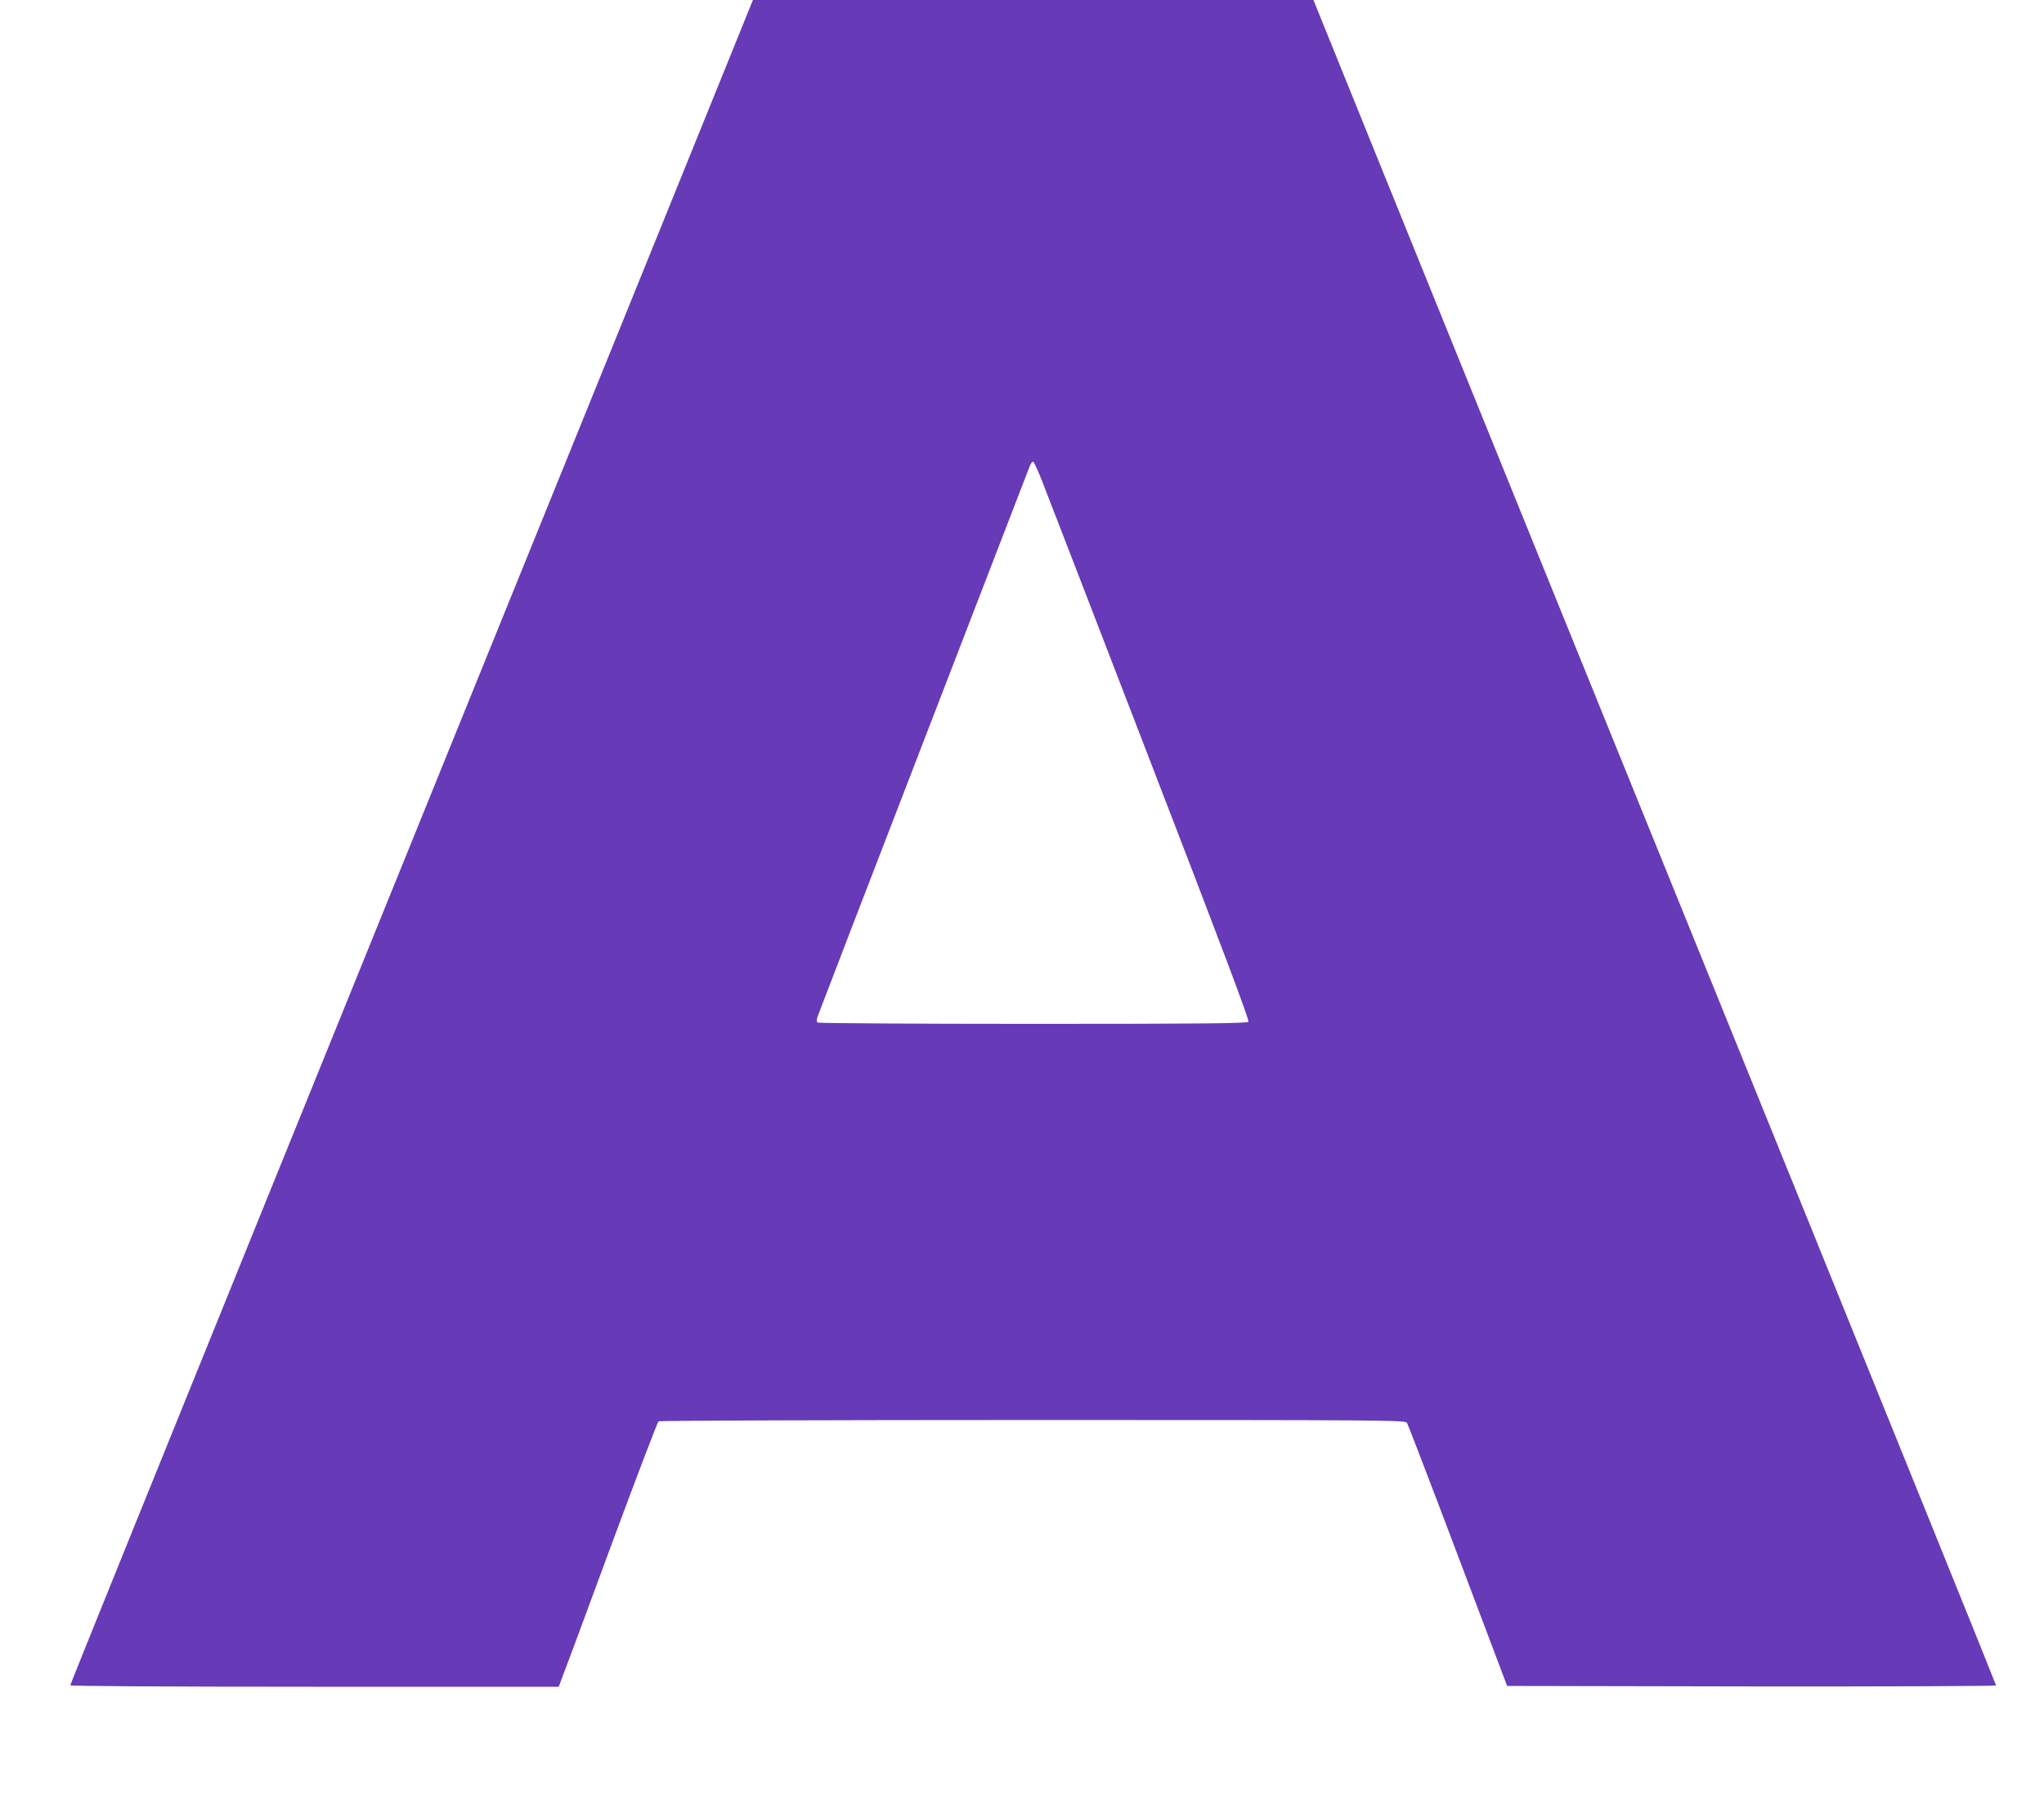 <?xml version="1.0" standalone="no"?>
<!DOCTYPE svg PUBLIC "-//W3C//DTD SVG 20010904//EN"
 "http://www.w3.org/TR/2001/REC-SVG-20010904/DTD/svg10.dtd">
<svg version="1.0" xmlns="http://www.w3.org/2000/svg"
 width="1280pt" height="1138pt" viewBox="0 0 1280 1138"
 preserveAspectRatio="xMidYMid meet">
<g transform="translate(0,1138) scale(0.1,-0.1)"
fill="#673ab7" stroke="none">
<path d="M4098 9857 c-340 -837 -760 -1873 -934 -2302 -174 -429 -858 -2116
-1520 -3748 -662 -1633 -1204 -2972 -1204 -2978 0 -5 584 -9 1529 -9 l1530 0
29 78 c17 42 155 415 307 827 153 413 283 753 289 757 6 4 1061 8 2343 8 2233
0 2333 -1 2344 -18 6 -10 150 -384 319 -832 l308 -815 1531 -3 c842 -1 1531 2
1531 6 0 5 -675 1673 -1500 3708 -826 2034 -1788 4407 -2138 5271 l-637 1573
-1755 0 -1755 0 -617 -1523z m2426 -1484 c26 -65 329 -851 675 -1748 456
-1181 626 -1633 619 -1642 -8 -10 -290 -13 -1347 -13 -735 0 -1342 4 -1349 8
-10 7 -10 16 2 48 7 21 306 797 664 1724 358 927 655 1697 661 1713 6 15 15
27 20 27 5 0 30 -53 55 -117z"/>
</g>
</svg>
